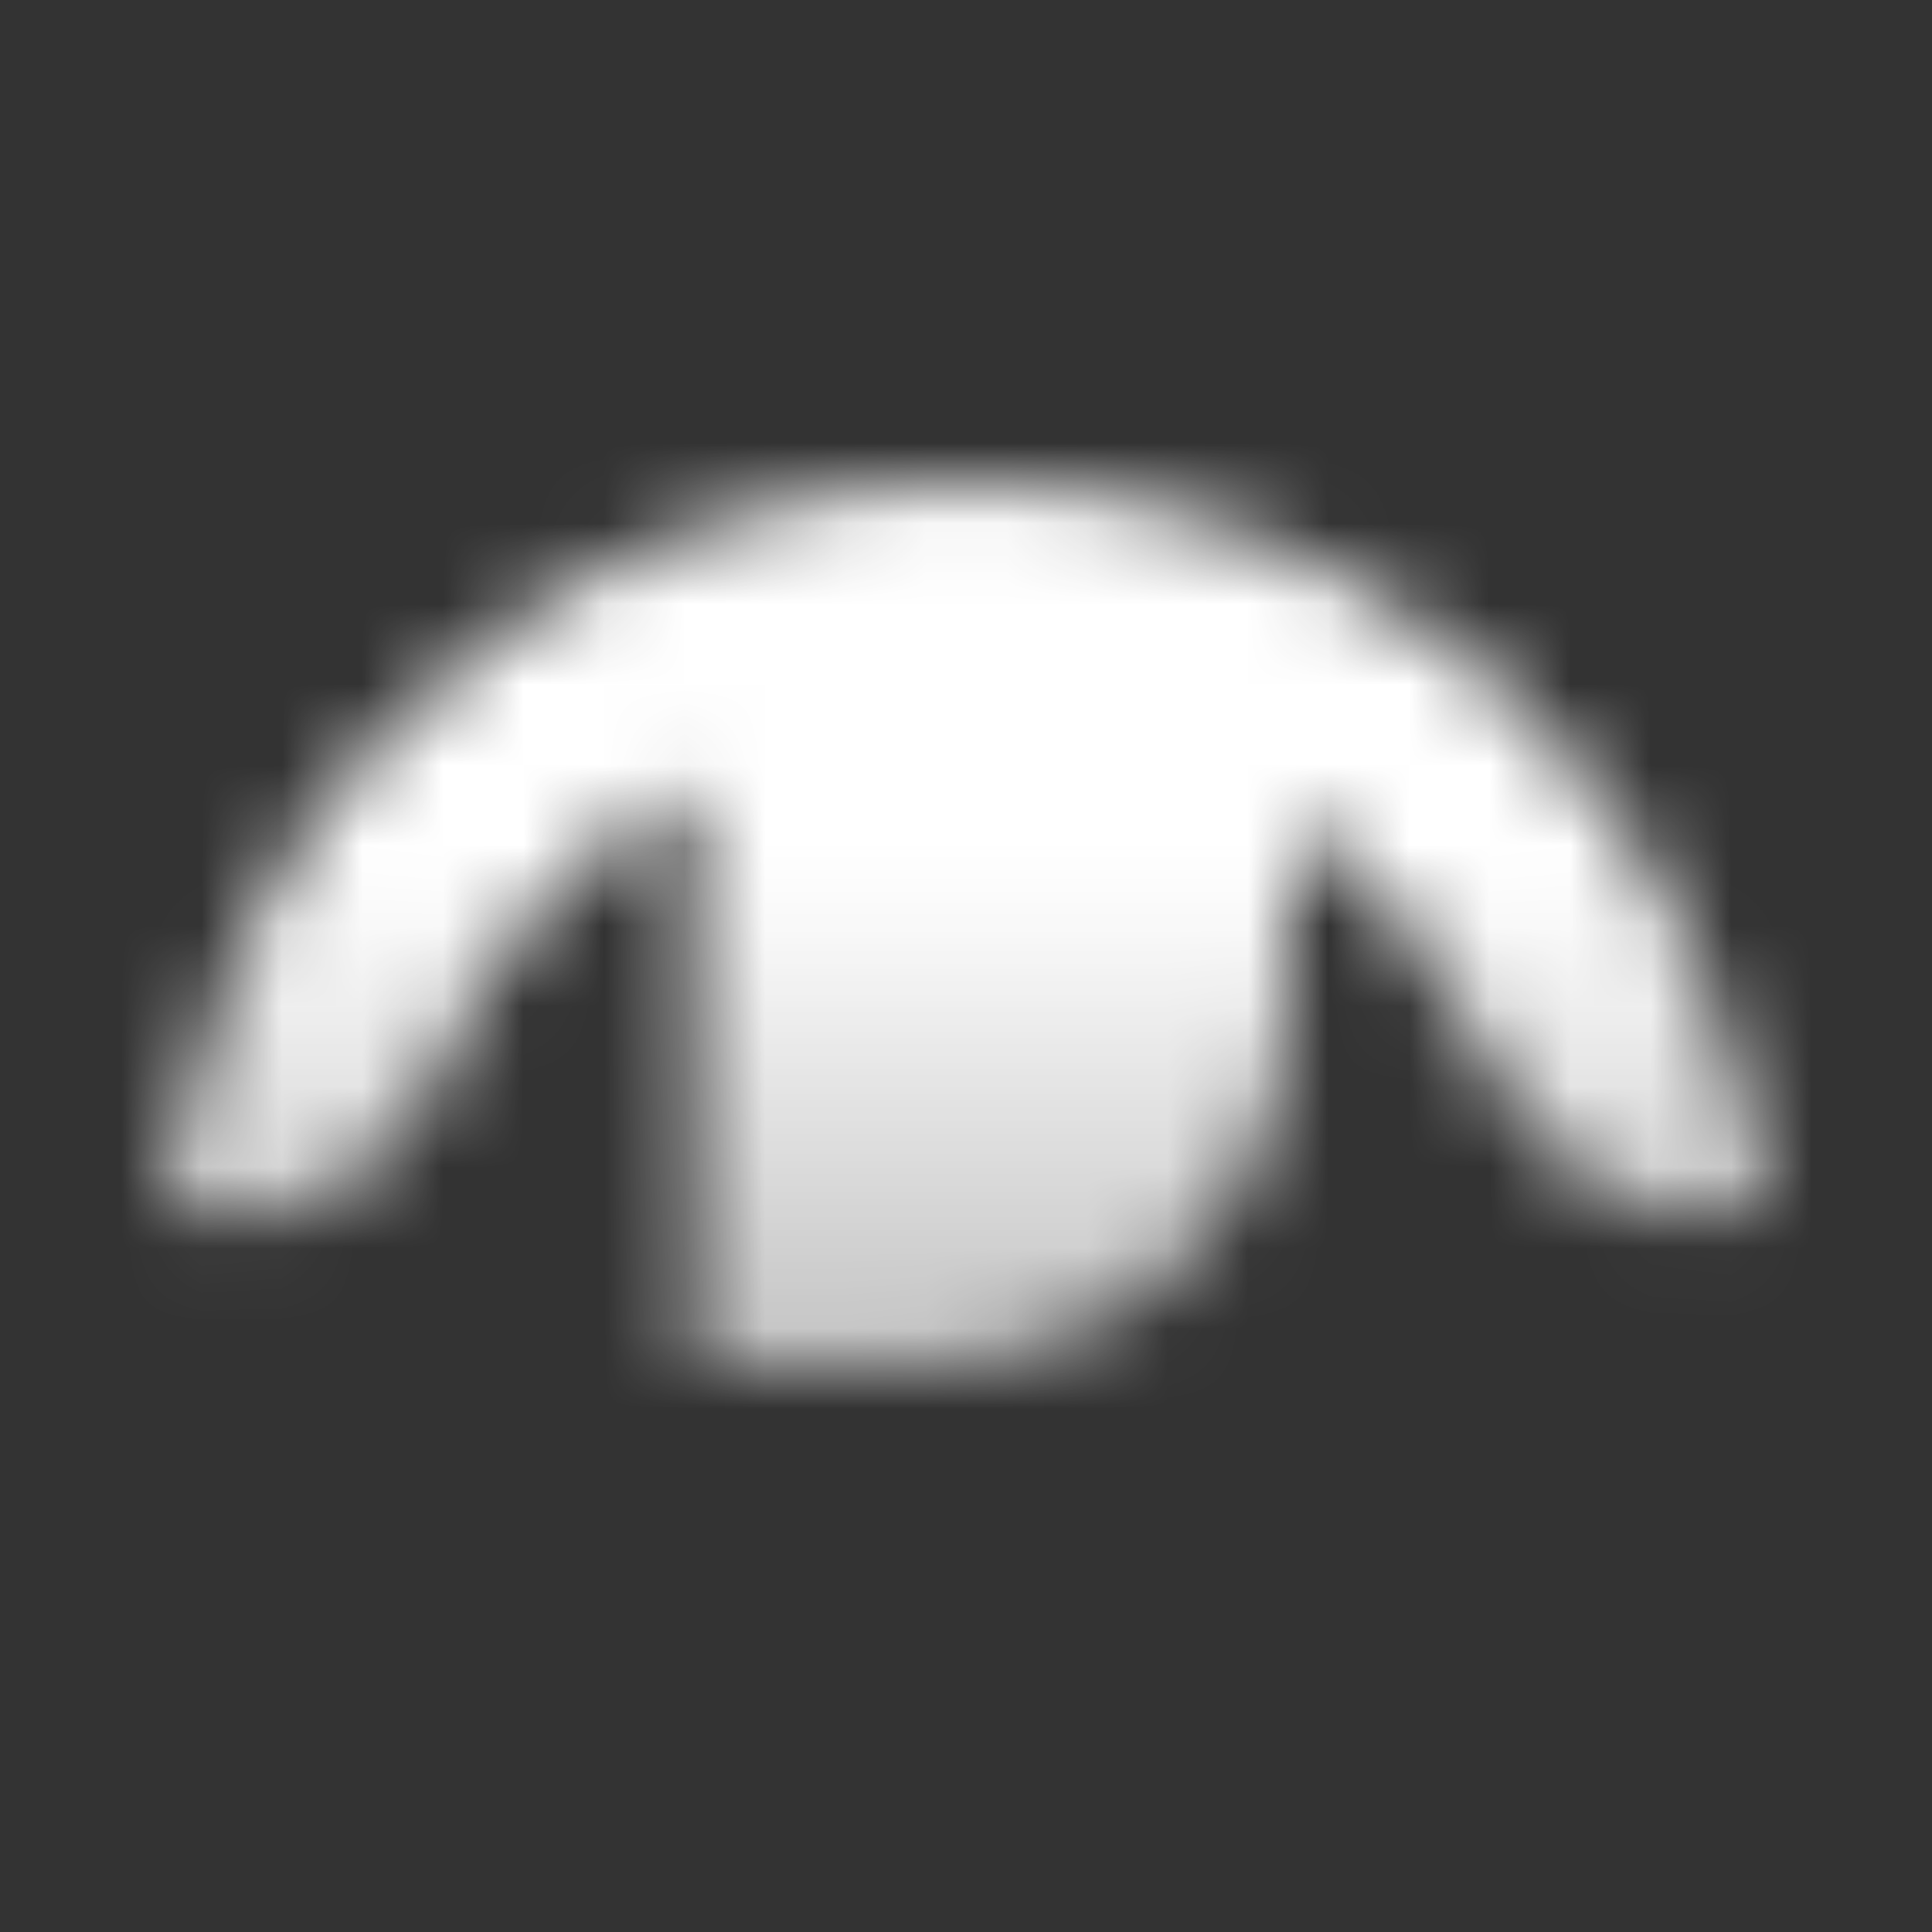 <svg width="24" height="24" viewBox="0 0 24 24" fill="none" xmlns="http://www.w3.org/2000/svg">
<rect x="0" y="0" width="24" height="24" fill="#333333" stroke="none"/>
<mask id="mask0_307_3454" style="mask-type:alpha" maskUnits="userSpaceOnUse" x="2" y="6" width="20" height="11">
<path d="M12 6C7.538 6 3.628 8.987 2.454 13.291L2 14.955L2.338 15.047C3.681 15.413 4.961 14.585 5.477 13.291C6.089 11.754 7.215 10.51 8.62 9.738C8.62 9.738 8.62 15.889 8.62 17H11.5C13.985 17 16 14.985 16 12.5V10.122C17.083 10.872 17.952 11.925 18.477 13.179C19.041 14.525 20.371 15.399 21.78 15.015L22 14.955L21.546 13.291C20.372 8.987 16.462 6 12 6Z" fill="url(#paint0_linear_307_3454)"/>
</mask>
<g mask="url(#mask0_307_3454)">
<path d="M0 0H24V24H0V0Z" fill="white"/>
</g>
<defs>
<linearGradient id="paint0_linear_307_3454" x1="12" y1="6" x2="12" y2="17" gradientUnits="userSpaceOnUse">
<stop offset="0.446"/>
<stop offset="1" stop-opacity="0.7"/>
</linearGradient>
</defs>
</svg>
